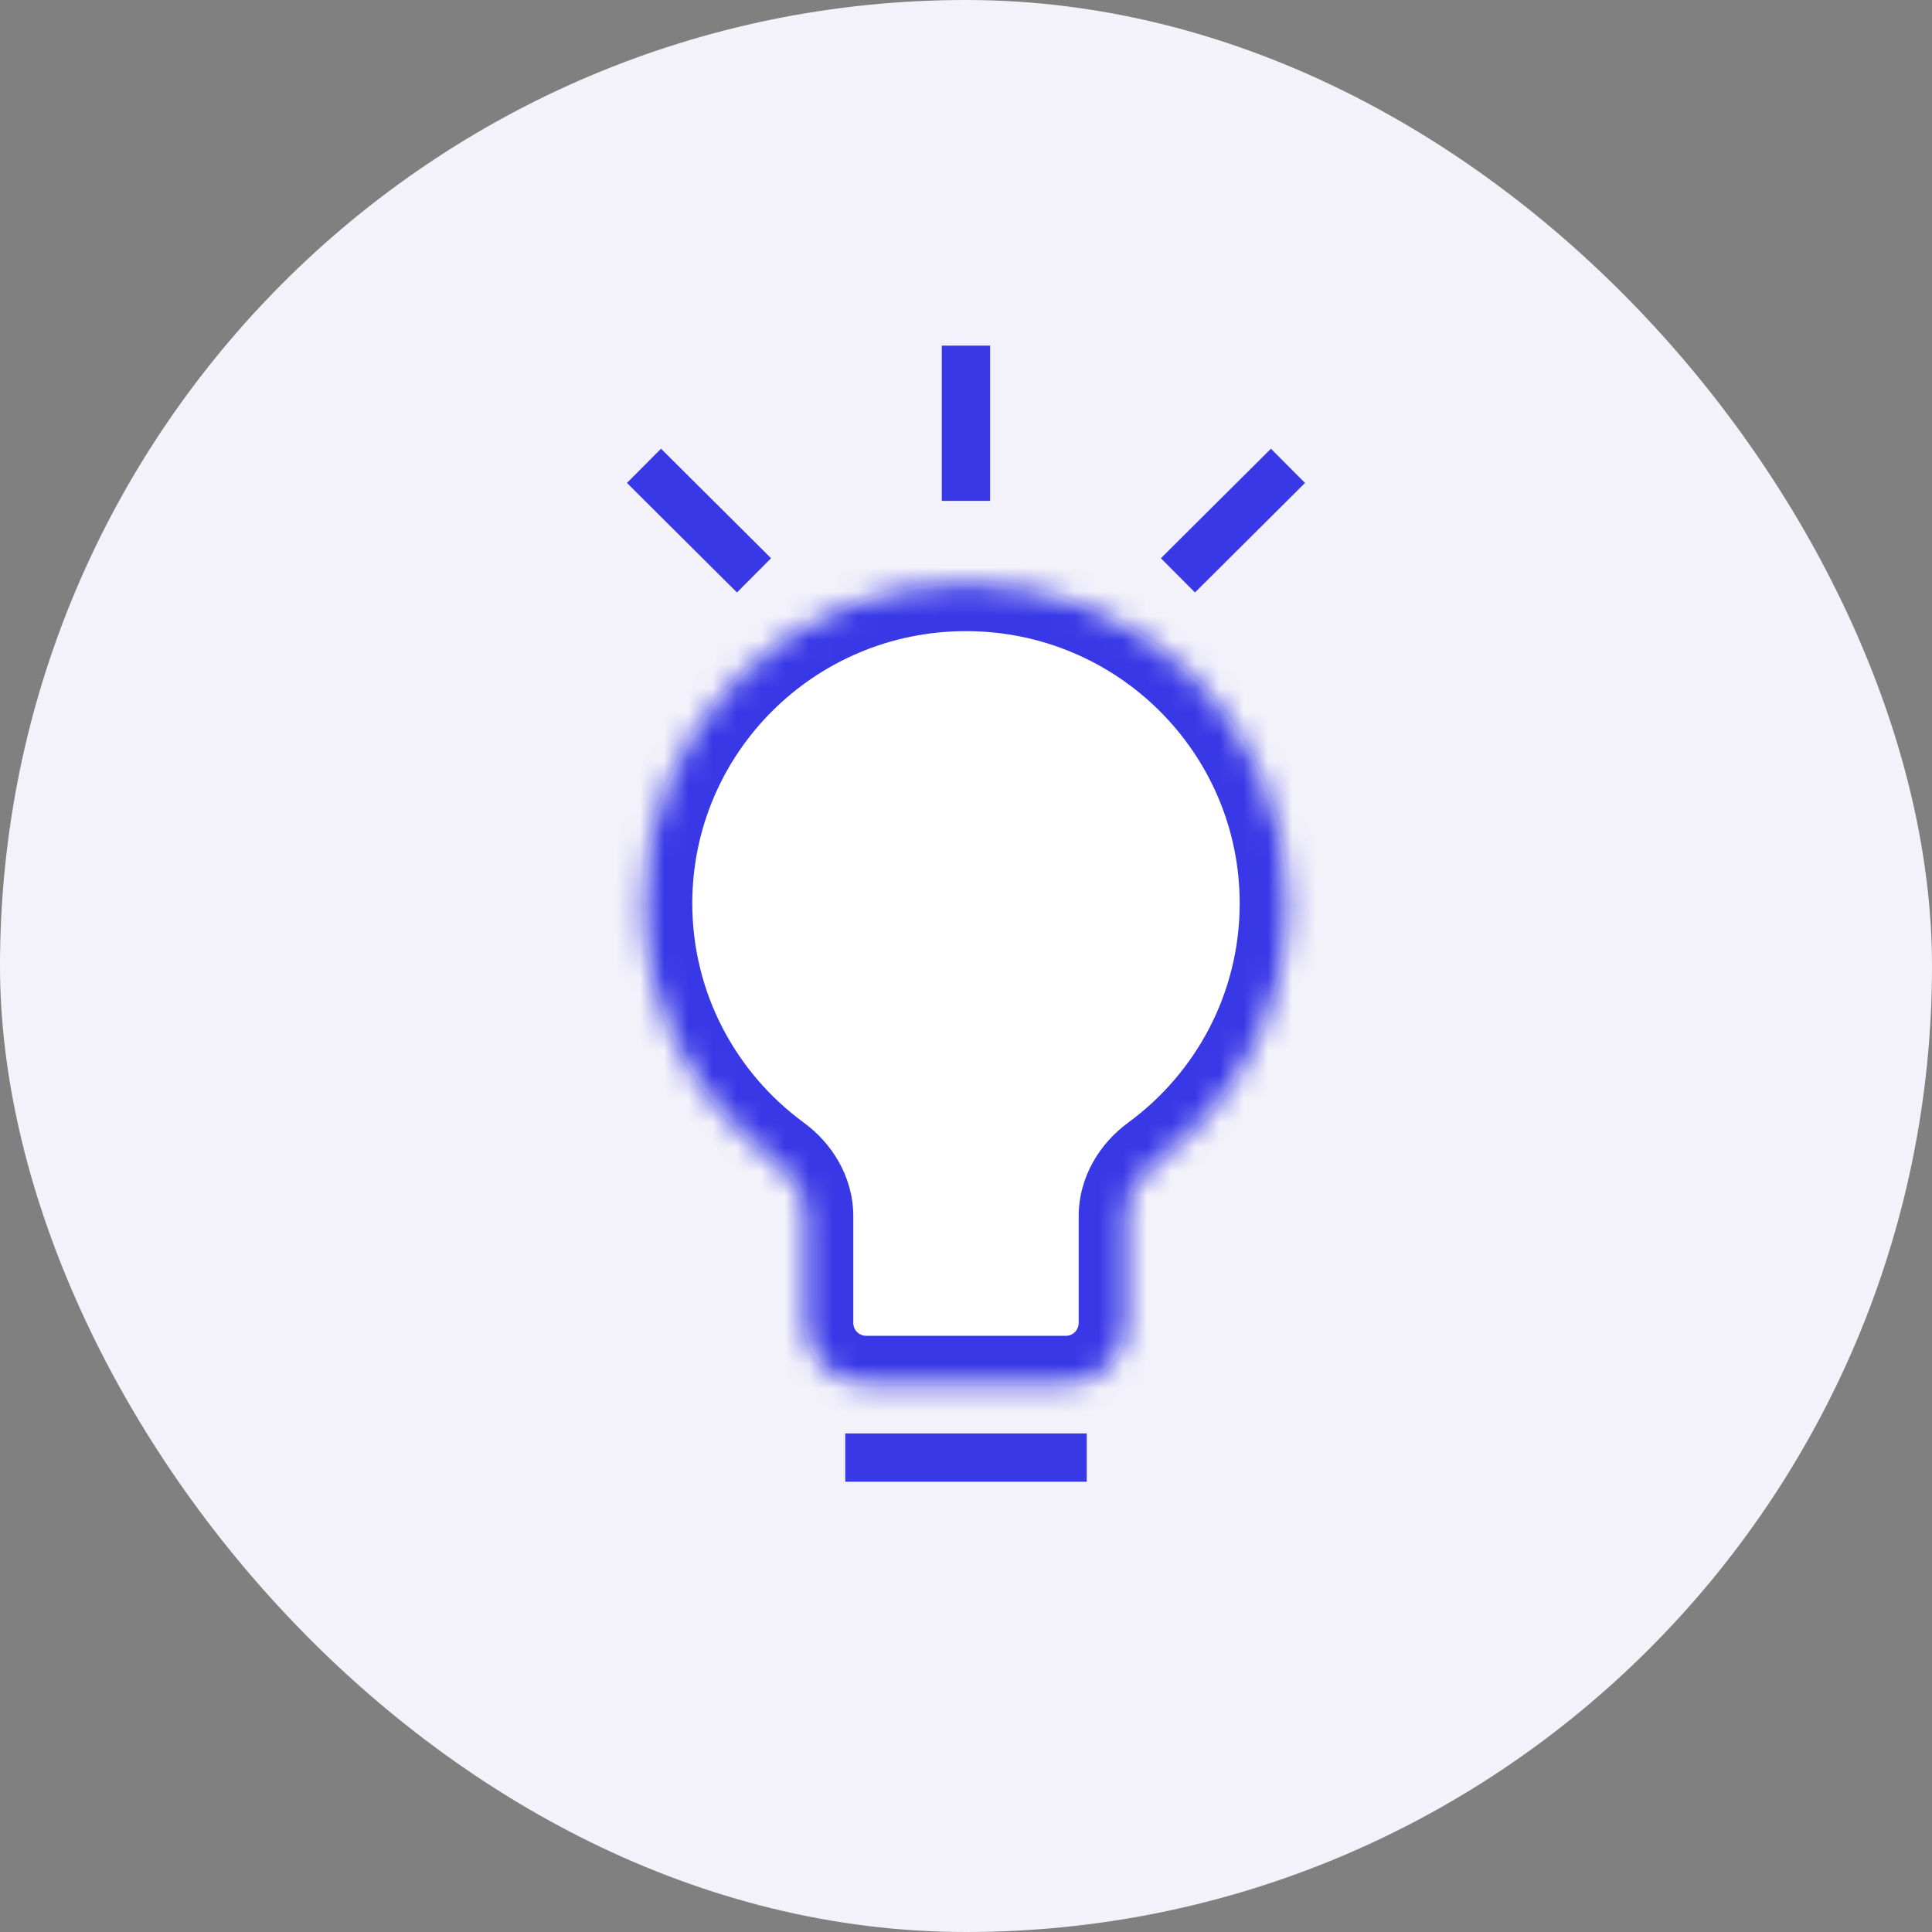 <svg width="80" height="80" viewBox="0 0 80 80" fill="none" xmlns="http://www.w3.org/2000/svg">
<rect x="0" y="0" width="80" height="80" fill="#808080" stroke="none"/>
<rect width="80" height="80" rx="40" fill="#F3F2FA"/>
<mask id="path-2-inside-1_13191_5465" fill="white">
<path fill-rule="evenodd" clip-rule="evenodd" d="M46.666 50.367C46.666 49.461 47.162 48.639 47.893 48.103C51.192 45.687 53.333 41.795 53.333 37.406C53.333 30.076 47.363 24.134 39.999 24.134C32.636 24.134 26.666 30.076 26.666 37.406C26.666 41.795 28.807 45.687 32.105 48.103C32.837 48.638 33.333 49.461 33.333 50.367V54.779C33.333 56.179 34.467 57.314 35.867 57.314H44.131C45.531 57.314 46.666 56.179 46.666 54.779V50.367Z"/>
</mask>
<path fill-rule="evenodd" clip-rule="evenodd" d="M46.666 50.367C46.666 49.461 47.162 48.639 47.893 48.103C51.192 45.687 53.333 41.795 53.333 37.406C53.333 30.076 47.363 24.134 39.999 24.134C32.636 24.134 26.666 30.076 26.666 37.406C26.666 41.795 28.807 45.687 32.105 48.103C32.837 48.638 33.333 49.461 33.333 50.367V54.779C33.333 56.179 34.467 57.314 35.867 57.314H44.131C45.531 57.314 46.666 56.179 46.666 54.779V50.367Z" fill="white"/>
<path d="M32.105 48.103L33.287 46.489L32.105 48.103ZM47.893 48.103L46.711 46.489L47.893 48.103ZM51.333 37.406C51.333 41.128 49.52 44.432 46.711 46.489L49.075 49.716C52.864 46.941 55.333 42.462 55.333 37.406H51.333ZM39.999 26.134C46.267 26.134 51.333 31.189 51.333 37.406H55.333C55.333 28.963 48.459 22.134 39.999 22.134V26.134ZM28.666 37.406C28.666 31.189 33.731 26.134 39.999 26.134V22.134C31.54 22.134 24.666 28.963 24.666 37.406H28.666ZM33.287 46.489C30.479 44.432 28.666 41.128 28.666 37.406H24.666C24.666 42.462 27.134 46.941 30.924 49.716L33.287 46.489ZM35.333 54.779V50.367H31.332V54.779H35.333ZM44.131 55.314H35.867V59.314H44.131V55.314ZM44.666 50.367V54.779H48.666V50.367H44.666ZM31.332 54.779C31.332 57.283 33.363 59.314 35.867 59.314V55.314C35.572 55.314 35.333 55.074 35.333 54.779H31.332ZM30.924 49.716C31.24 49.948 31.332 50.212 31.332 50.367H35.333C35.333 48.709 34.433 47.328 33.287 46.489L30.924 49.716ZM44.131 59.314C46.636 59.314 48.666 57.283 48.666 54.779H44.666C44.666 55.074 44.426 55.314 44.131 55.314V59.314ZM46.711 46.489C45.565 47.329 44.666 48.709 44.666 50.367H48.666C48.666 50.213 48.758 49.948 49.075 49.716L46.711 46.489Z" fill="#3838E7" mask="url(#path-2-inside-1_13191_5465)"/>
<path d="M39.998 20.741L39.998 14.312" stroke="#3838E7" stroke-width="2"/>
<path d="M48.776 23.824L53.332 19.289" stroke="#3838E7" stroke-width="2"/>
<path d="M31.222 23.824L26.666 19.289" stroke="#3838E7" stroke-width="2"/>
<path d="M35 60.355H45" stroke="#3838E7" stroke-width="2"/>
</svg>
